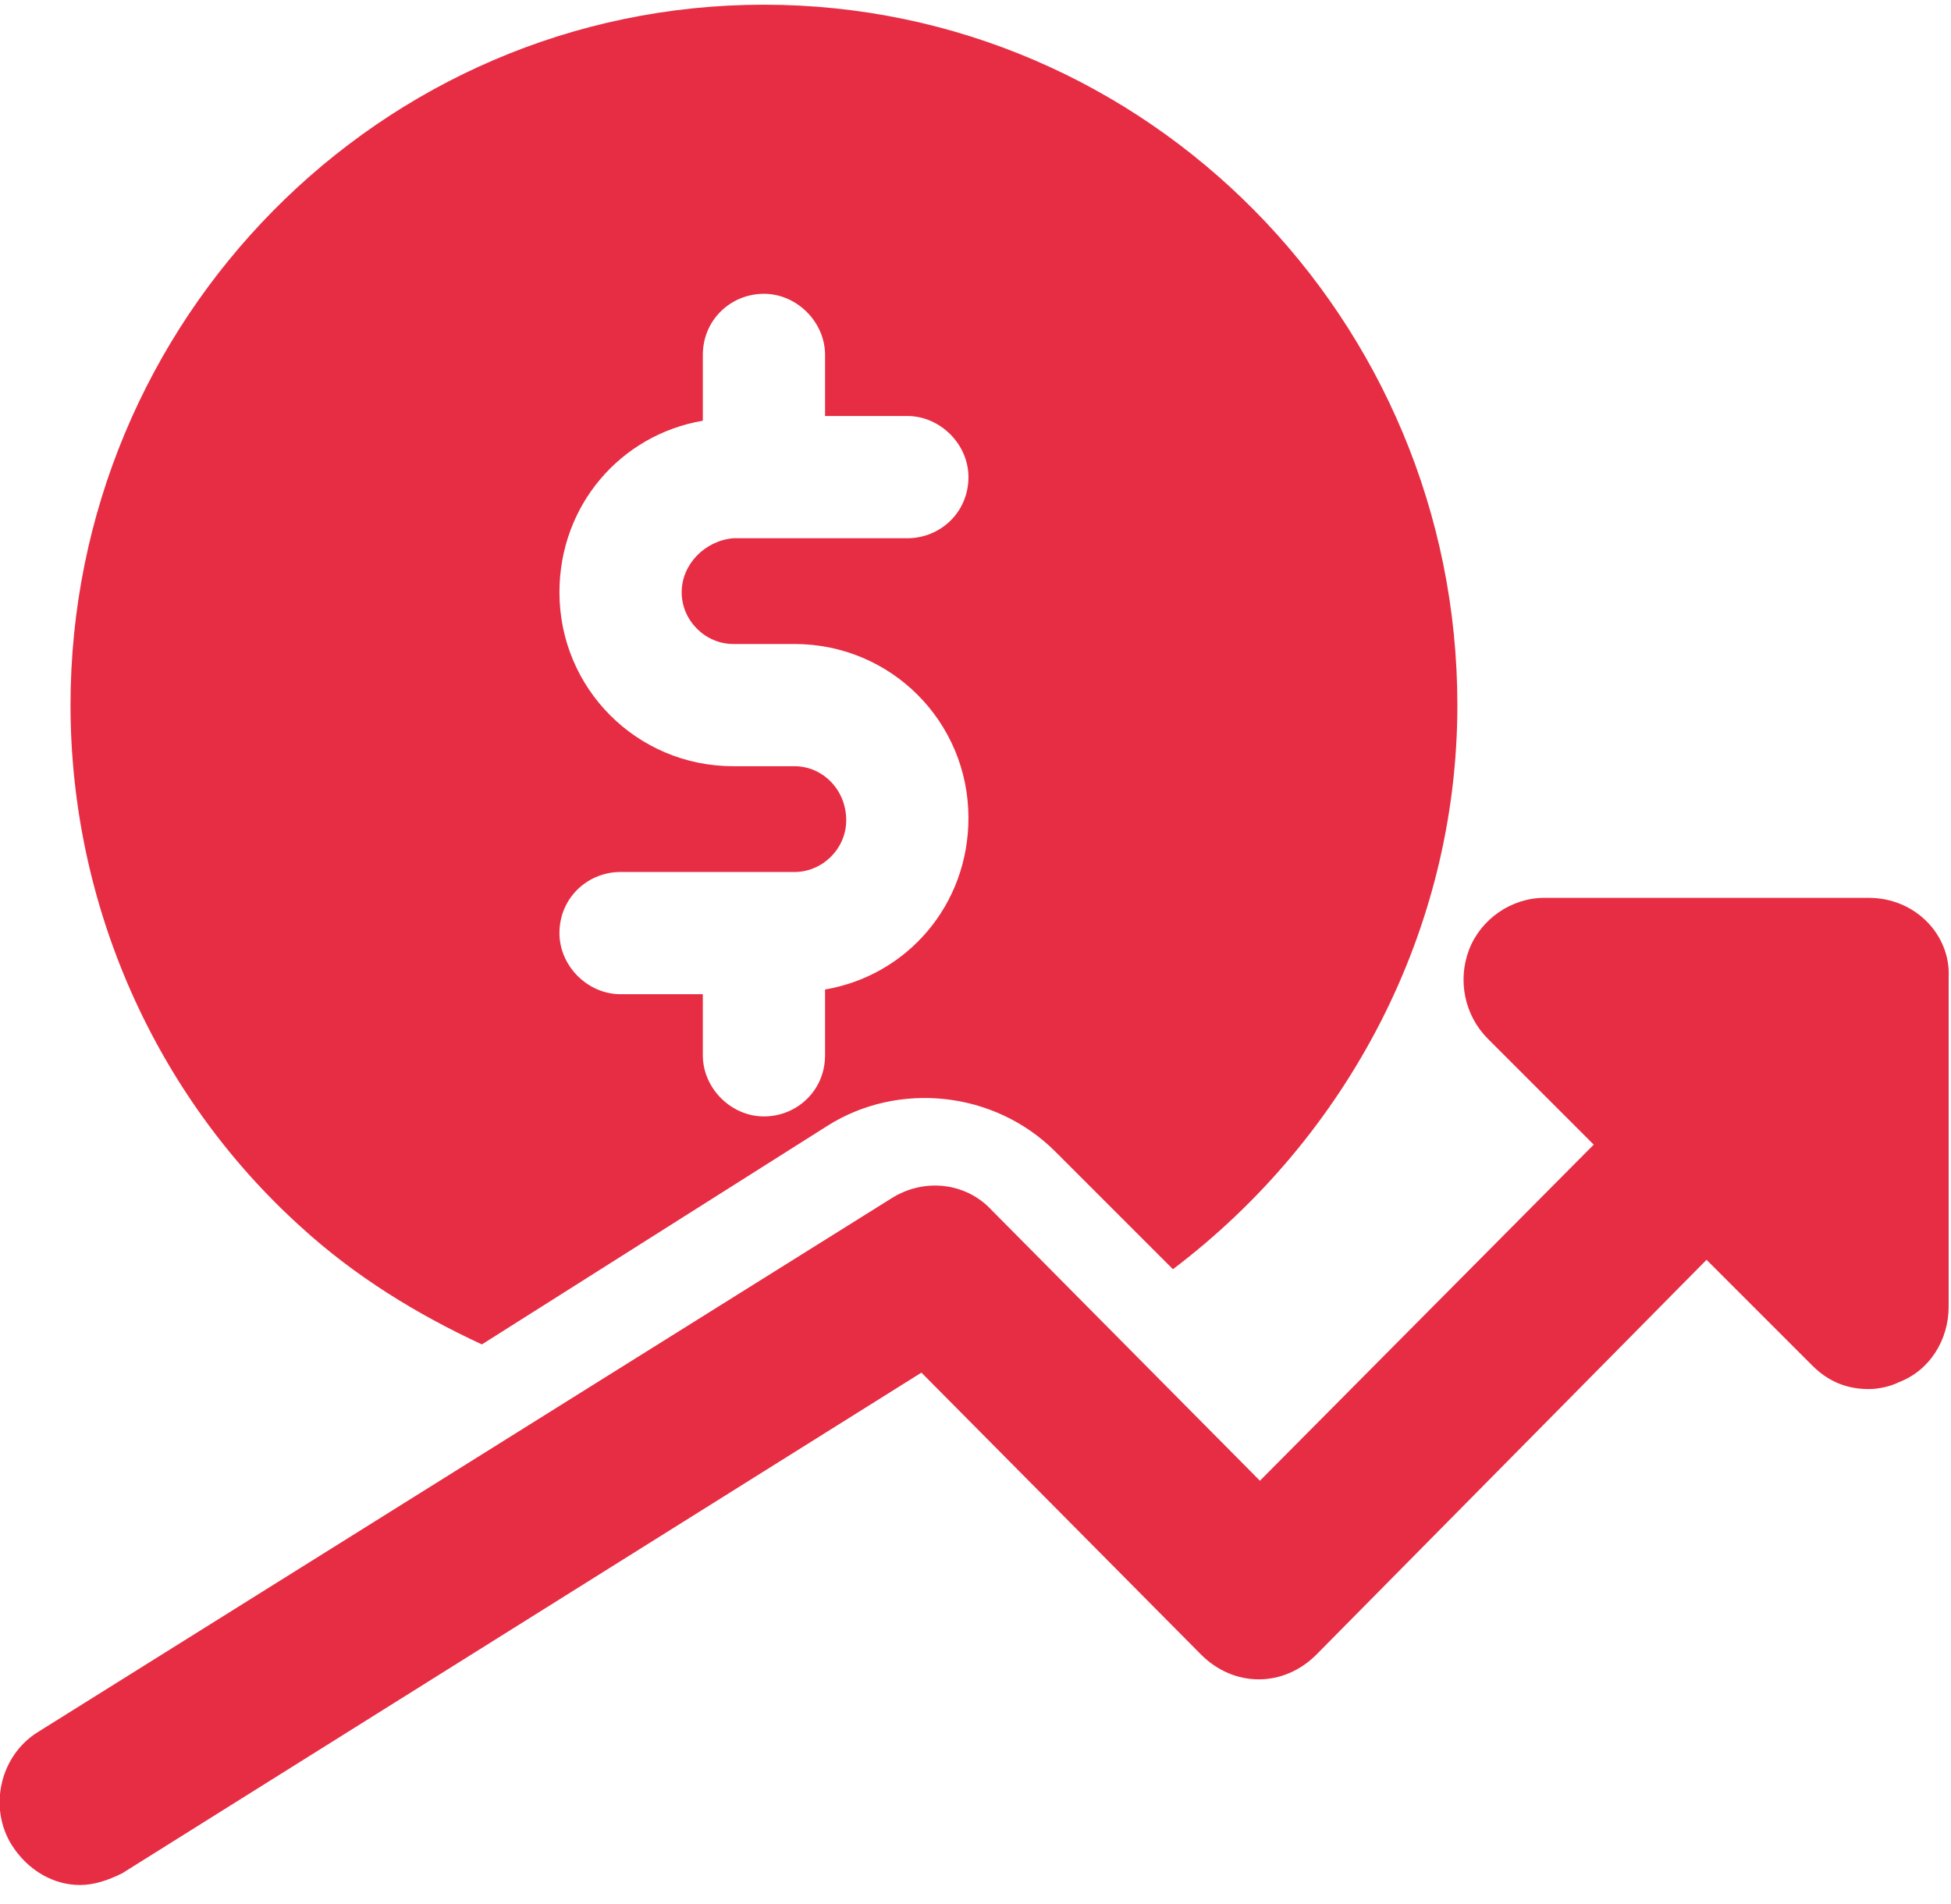 <?xml version="1.0" encoding="utf-8"?>
<!-- Generator: Adobe Illustrator 26.4.1, SVG Export Plug-In . SVG Version: 6.00 Build 0)  -->
<svg version="1.1" id="Camada_1" xmlns="http://www.w3.org/2000/svg" xmlns:xlink="http://www.w3.org/1999/xlink" x="0px" y="0px"
	 viewBox="0 0 83 81" style="enable-background:new 0 0 83 81;" xml:space="preserve">
<style type="text/css">
	.st0{fill:#E72D43;}
</style>
<path id="Shape" class="st0" d="M12.8,52.2c2.3,2.1,4.9,3.7,7.7,5l14.7-9.3c3-1.9,7.1-1.5,9.7,1.1l5,5C57.3,48.4,62,39.6,62,30
	C62,13.6,48.8,0.2,32.5,0.2S3,13.6,3,30C3,38.5,6.6,46.6,12.8,52.2z M33.8,32.6h-2.6c-4.1,0-7.4-3.3-7.4-7.4c0-3.7,2.6-6.7,6.1-7.3
	v-2.8c0-1.5,1.2-2.6,2.6-2.6c1.4,0,2.6,1.2,2.6,2.6v2.6h3.5c1.4,0,2.6,1.2,2.6,2.6c0,1.5-1.2,2.6-2.6,2.6h-7.4C30,23,29,24,29,25.2
	c0,1.2,1,2.2,2.2,2.2h2.6c4.1,0,7.4,3.3,7.4,7.4c0,3.7-2.6,6.7-6.1,7.3v2.8c0,1.5-1.2,2.6-2.6,2.6c-1.4,0-2.6-1.2-2.6-2.6v-2.6h-3.5
	c-1.4,0-2.6-1.2-2.6-2.6c0-1.5,1.2-2.6,2.6-2.6h7.4c1.2,0,2.2-1,2.2-2.2C36,33.6,35,32.6,33.8,32.6L33.8,32.6z"/>
<path id="Path" class="st0" d="M79.5,38.2H65.7c-1.4,0-2.7,0.9-3.2,2.2c-0.5,1.3-0.2,2.8,0.8,3.8l4.5,4.5L53.6,63L42.2,51.5
	c-1.1-1.2-2.9-1.4-4.3-0.5L1.6,73.7c-1.6,1-2.1,3.2-1.1,4.8c0.7,1.1,1.8,1.7,2.9,1.7c0.6,0,1.2-0.2,1.8-0.5l34-21.3l11.9,12
	c1.4,1.4,3.5,1.4,4.9,0l16.6-16.8l4.5,4.5c0.7,0.7,1.5,1,2.4,1c0.4,0,0.9-0.1,1.3-0.3c1.3-0.5,2.1-1.8,2.1-3.2v-14
	C83,39.8,81.5,38.2,79.5,38.2L79.5,38.2z"/>
</svg>
